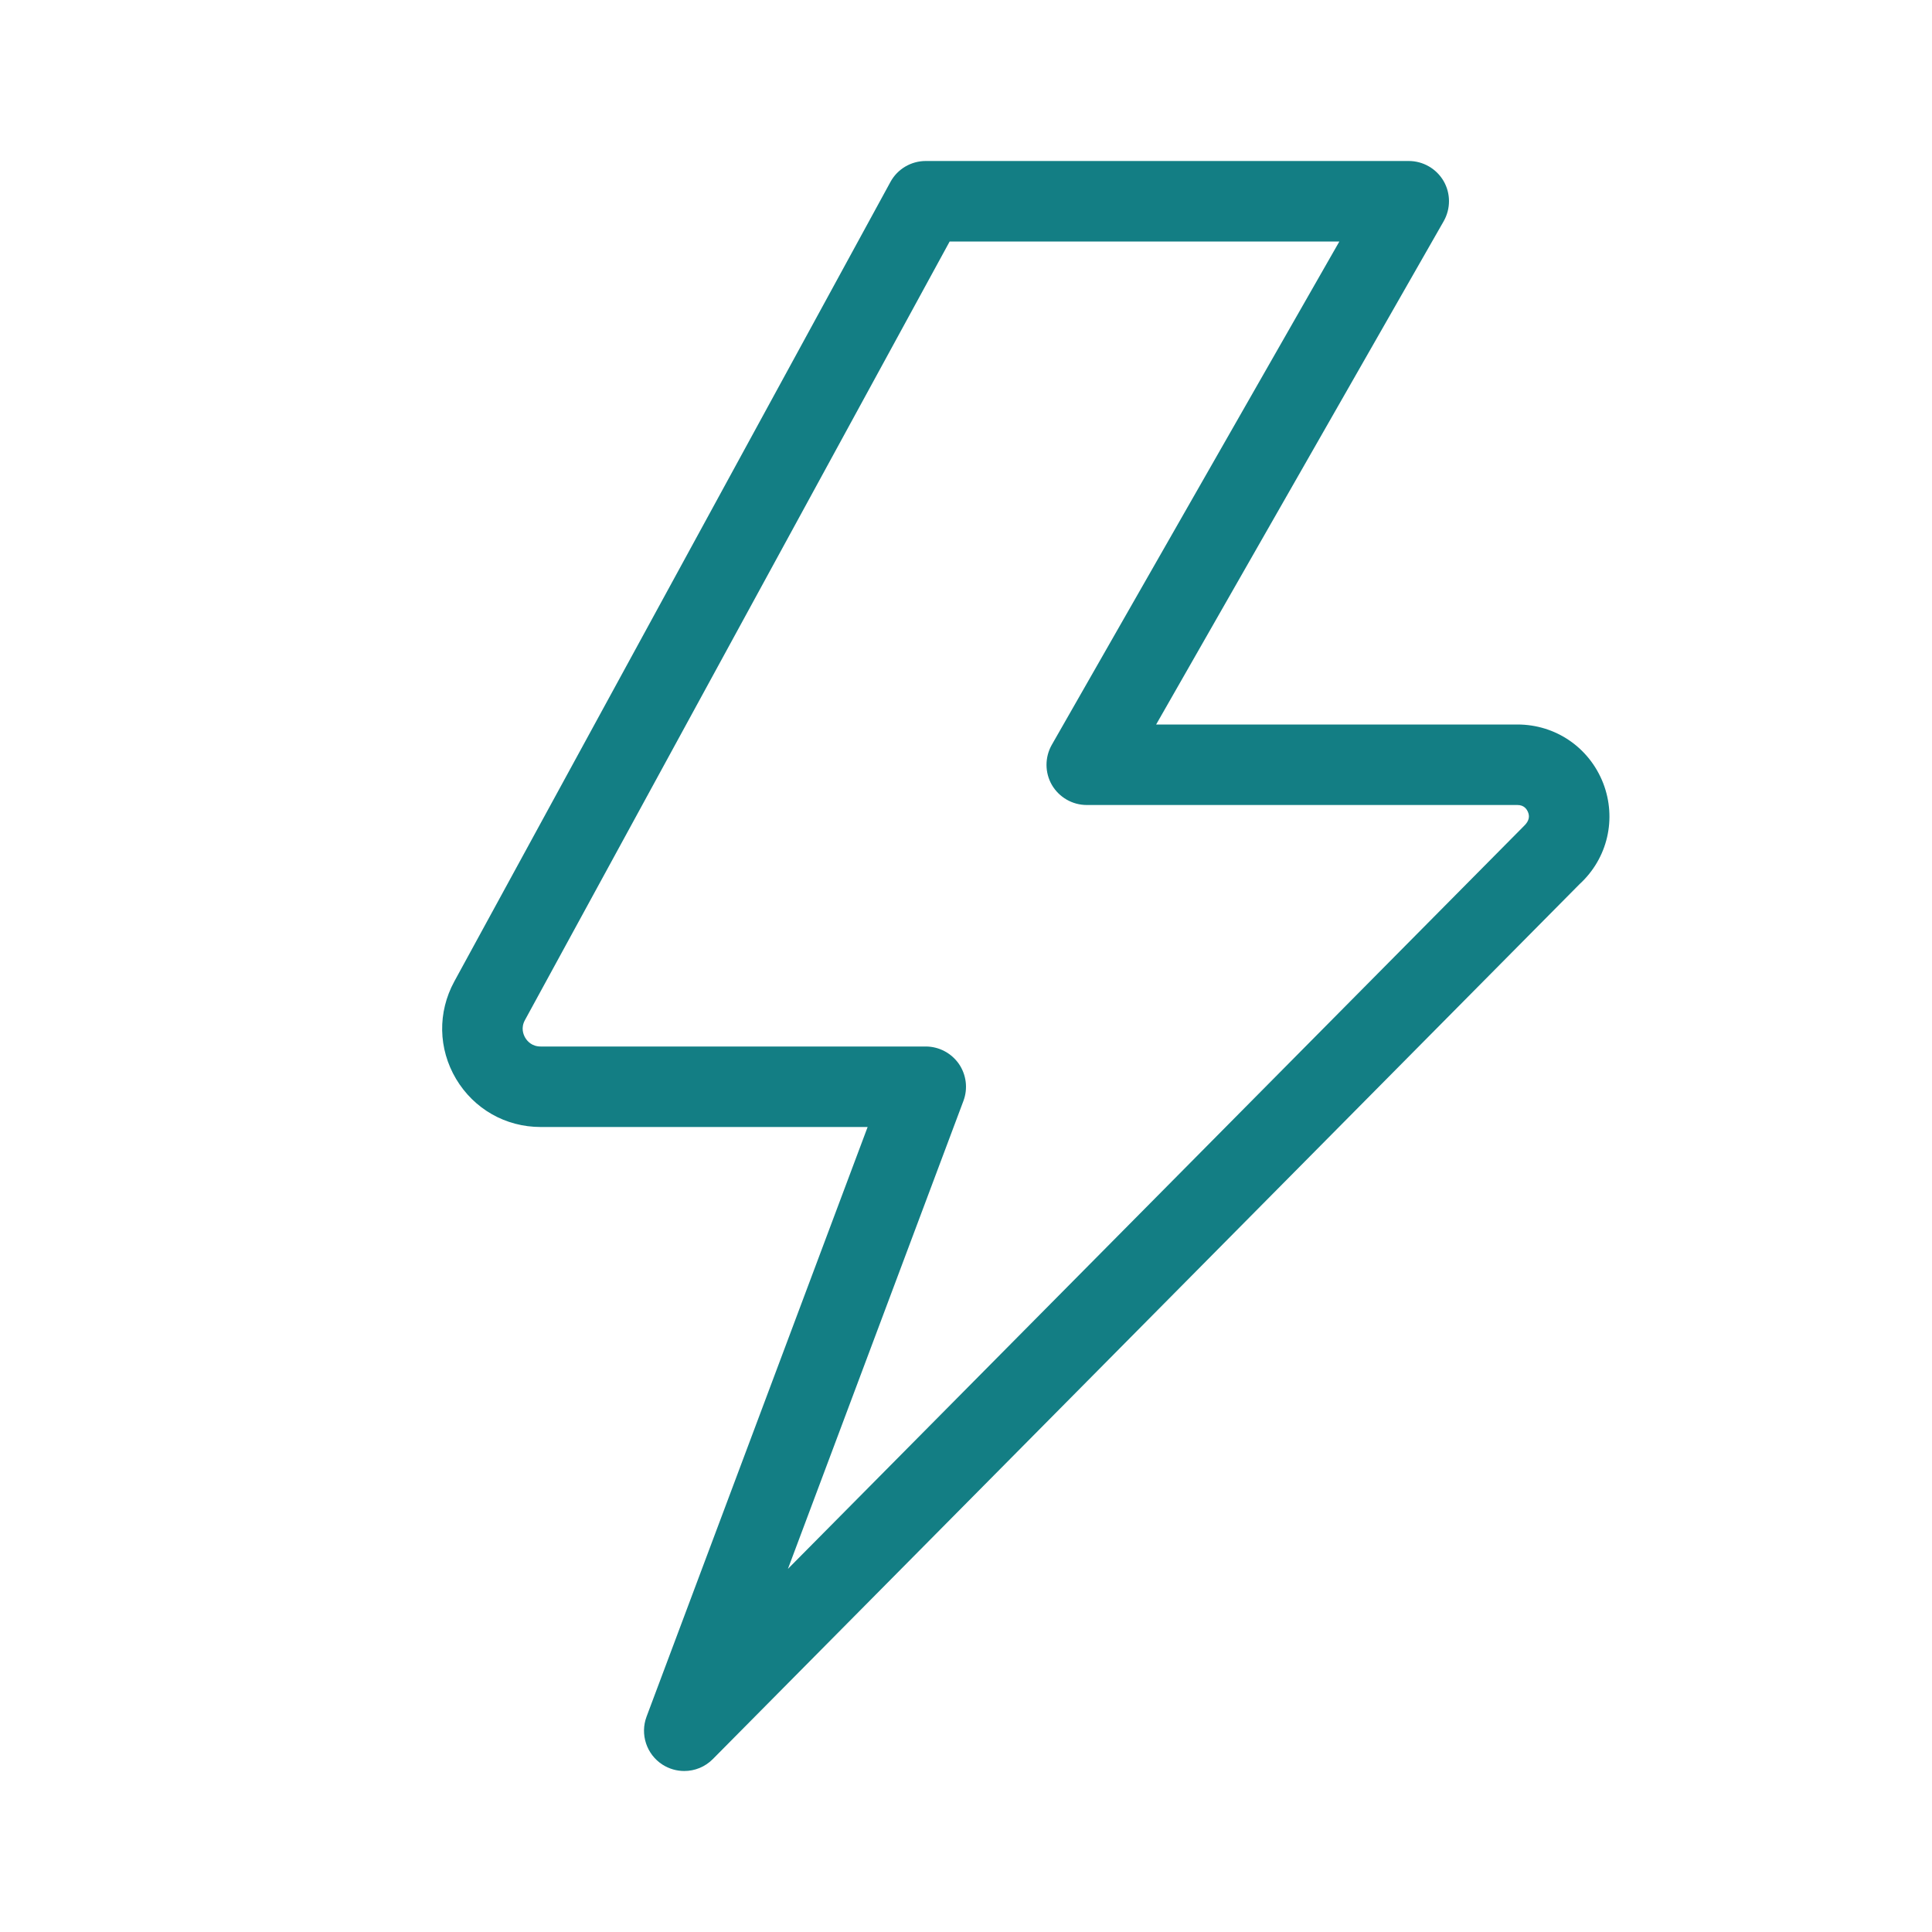 <?xml version="1.0" encoding="UTF-8"?>
<svg width="24px" height="24px" viewBox="0 0 24 24" version="1.1" xmlns="http://www.w3.org/2000/svg" xmlns:xlink="http://www.w3.org/1999/xlink">
    <title>Group 22</title>
    <g id="Page-1" stroke="none" stroke-width="1" fill="none" fill-rule="evenodd">
        <g id="Artboard" transform="translate(-390, -1140)">
            <g id="Group-22" transform="translate(390, 1140)">
                <g id="Group" transform="translate(5, 2)" fill="#137E84">
                    <path d="M1.716,12 L5.778,12 L3.032,19.324 C2.949,19.545 3.032,19.794 3.23,19.921 C3.313,19.974 3.407,20 3.5,20 C3.63,20 3.758,19.95 3.855,19.852 L14.622,8.983 C14.971,8.663 15.086,8.17 14.915,7.728 C14.742,7.286 14.325,7 13.85,7 L9.362,7 L12.934,0.748 C13.022,0.593 13.022,0.403 12.933,0.249 C12.843,0.095 12.678,0 12.5,0 L6.5,0 C6.317,0 6.148,0.1 6.061,0.261 L0.643,10.193 C0.435,10.576 0.443,11.027 0.665,11.402 C0.888,11.776 1.28,12 1.716,12 Z M1.521,10.672 L6.797,1 L11.638,1 L8.066,7.252 C7.978,7.407 7.978,7.597 8.067,7.751 C8.157,7.905 8.322,8 8.5,8 L13.85,8 C13.93,8 13.966,8.049 13.982,8.09 C13.999,8.131 14.005,8.192 13.929,8.263 L4.788,17.489 L6.968,11.676 C7.026,11.522 7.004,11.35 6.911,11.215 C6.817,11.081 6.664,11 6.5,11 L1.716,11 C1.606,11 1.549,10.932 1.525,10.892 C1.501,10.851 1.468,10.769 1.521,10.672 Z" id="🌈-Color"></path>
                </g>
                <rect id="Rectangle-Copy-10" x="0" y="0" width="24" height="24"></rect>
            </g>
        </g>
    </g>
</svg>